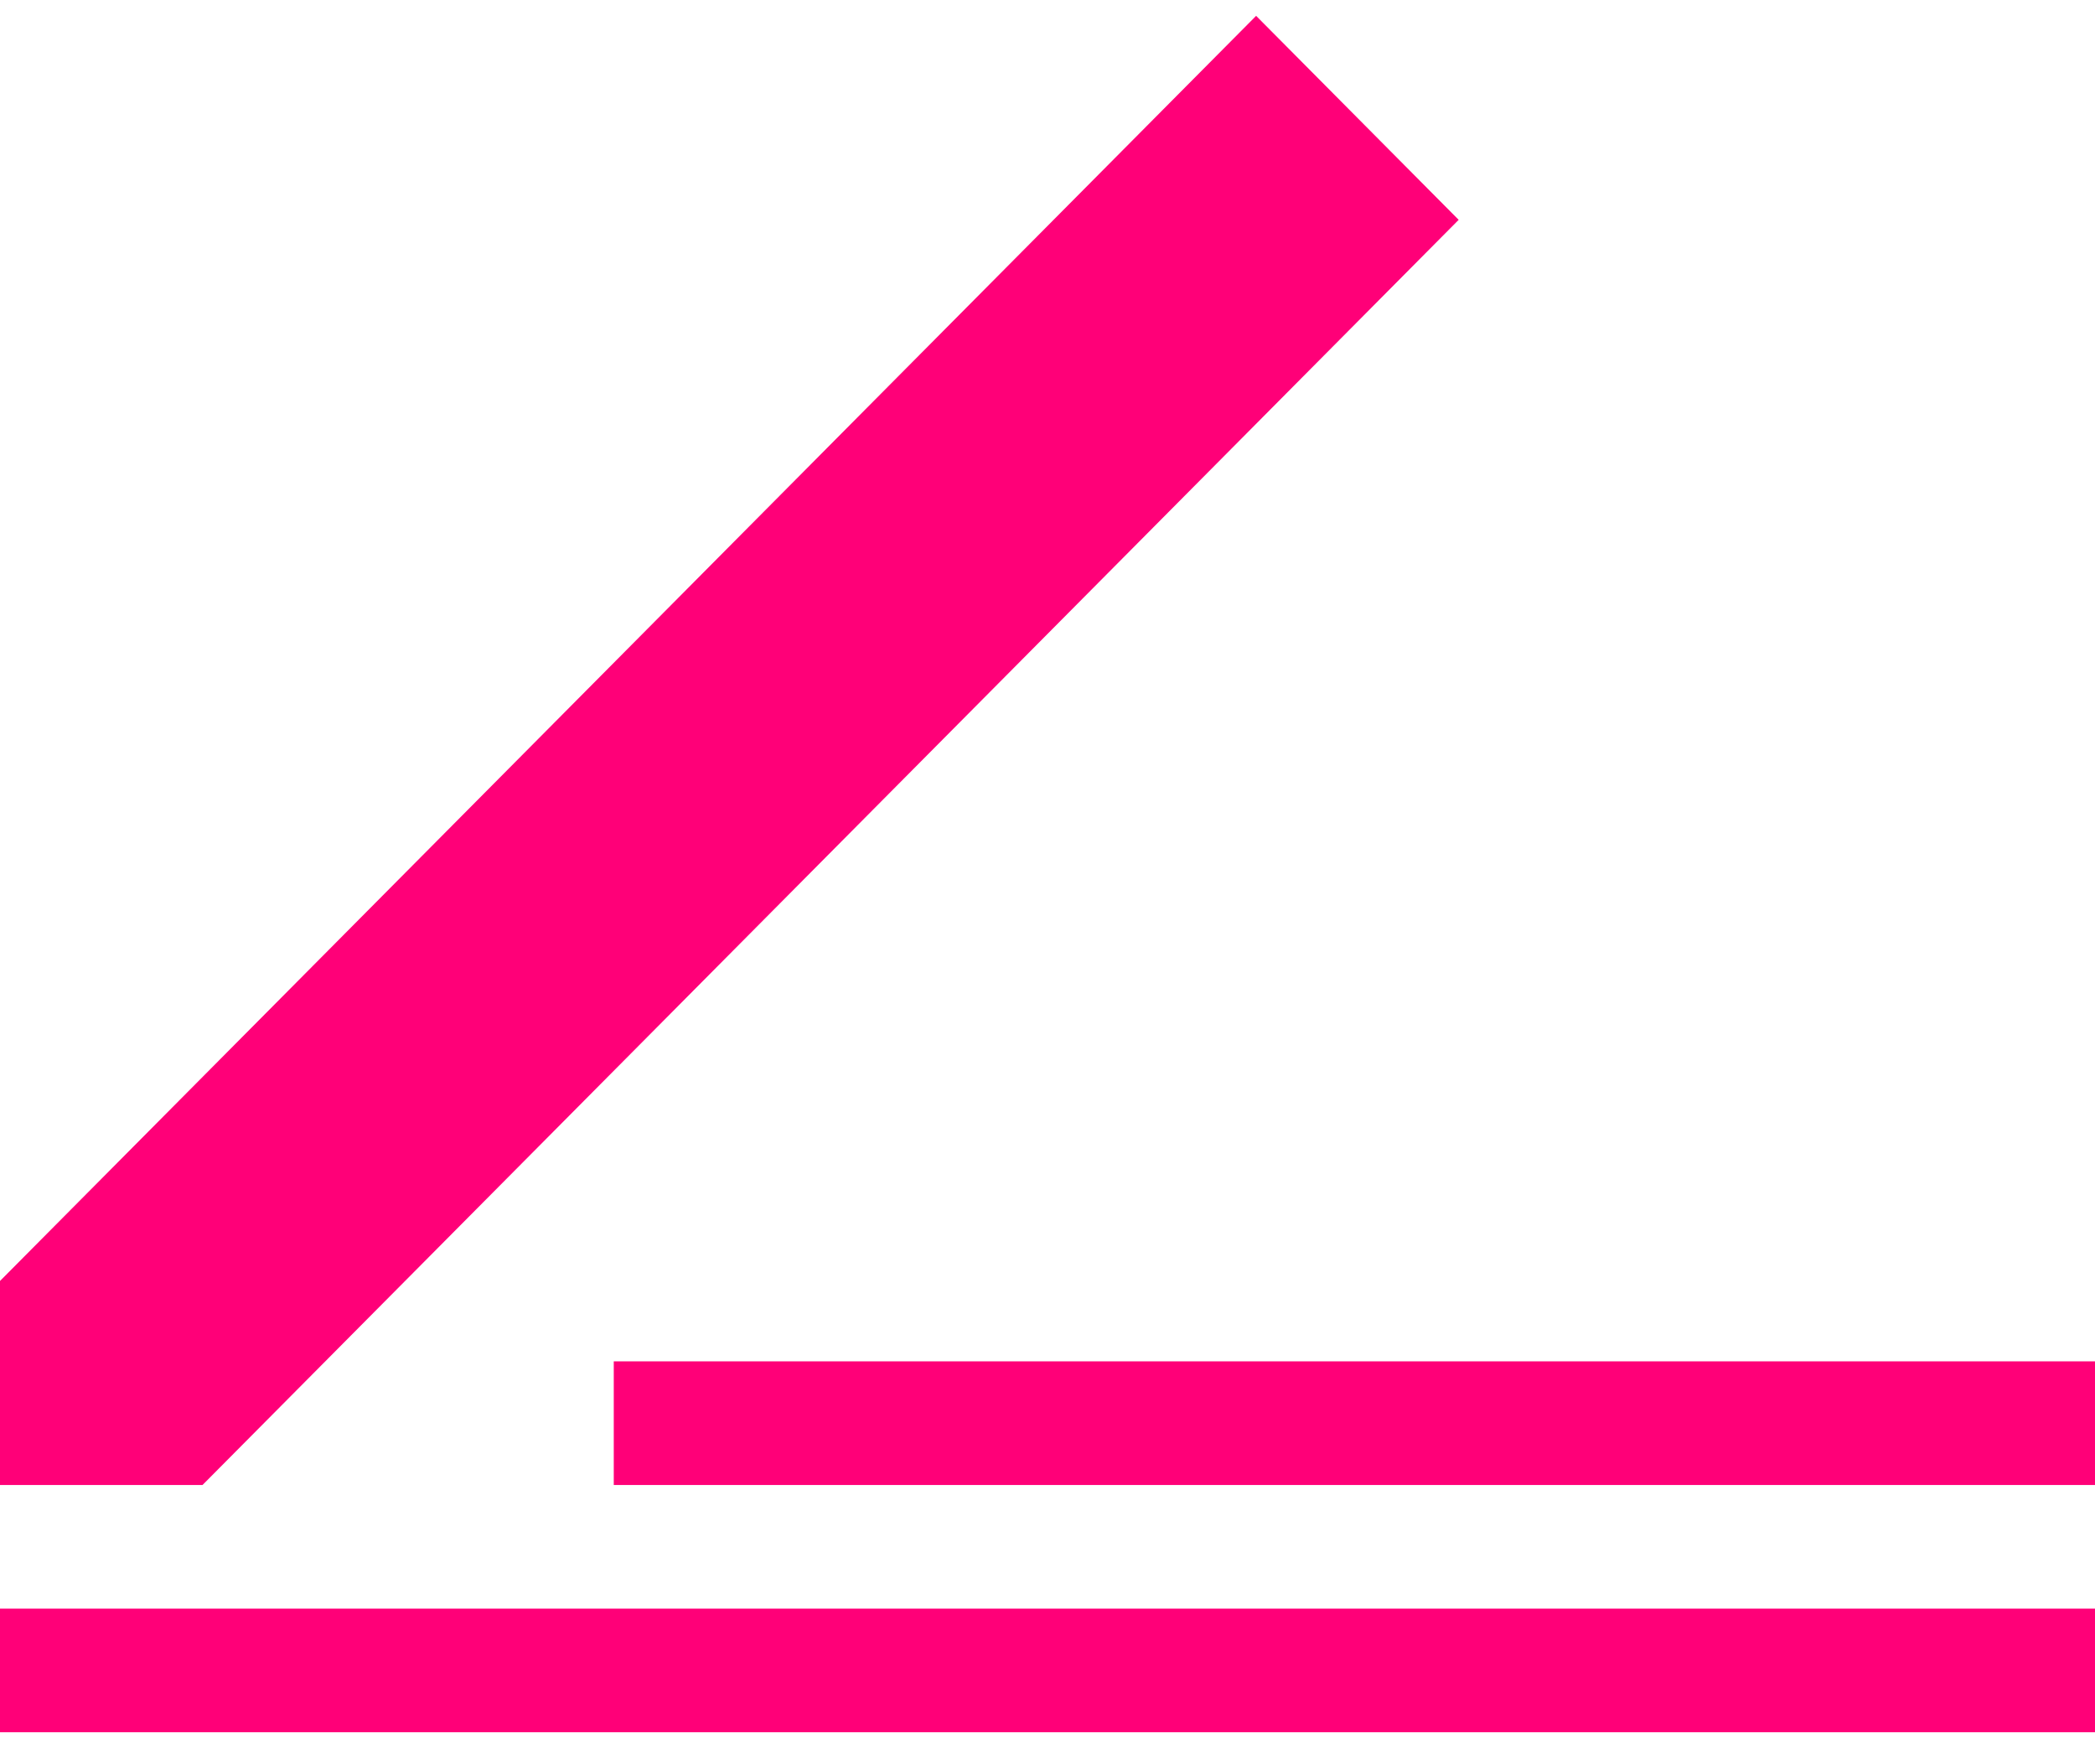 <svg width="57" height="48" viewBox="0 0 57 48" fill="none" xmlns="http://www.w3.org/2000/svg">
<path d="M34.176 0.431L0 34.852V40.403H5.51L39.687 5.981L34.176 0.431Z" fill="#FF0078"/>
<path d="M57 43.766H0V47.13H57V43.766Z" fill="#FF0078"/>
<path d="M57 37.039H16.699V40.403H57V37.039Z" fill="#FF0078"/>
</svg>
